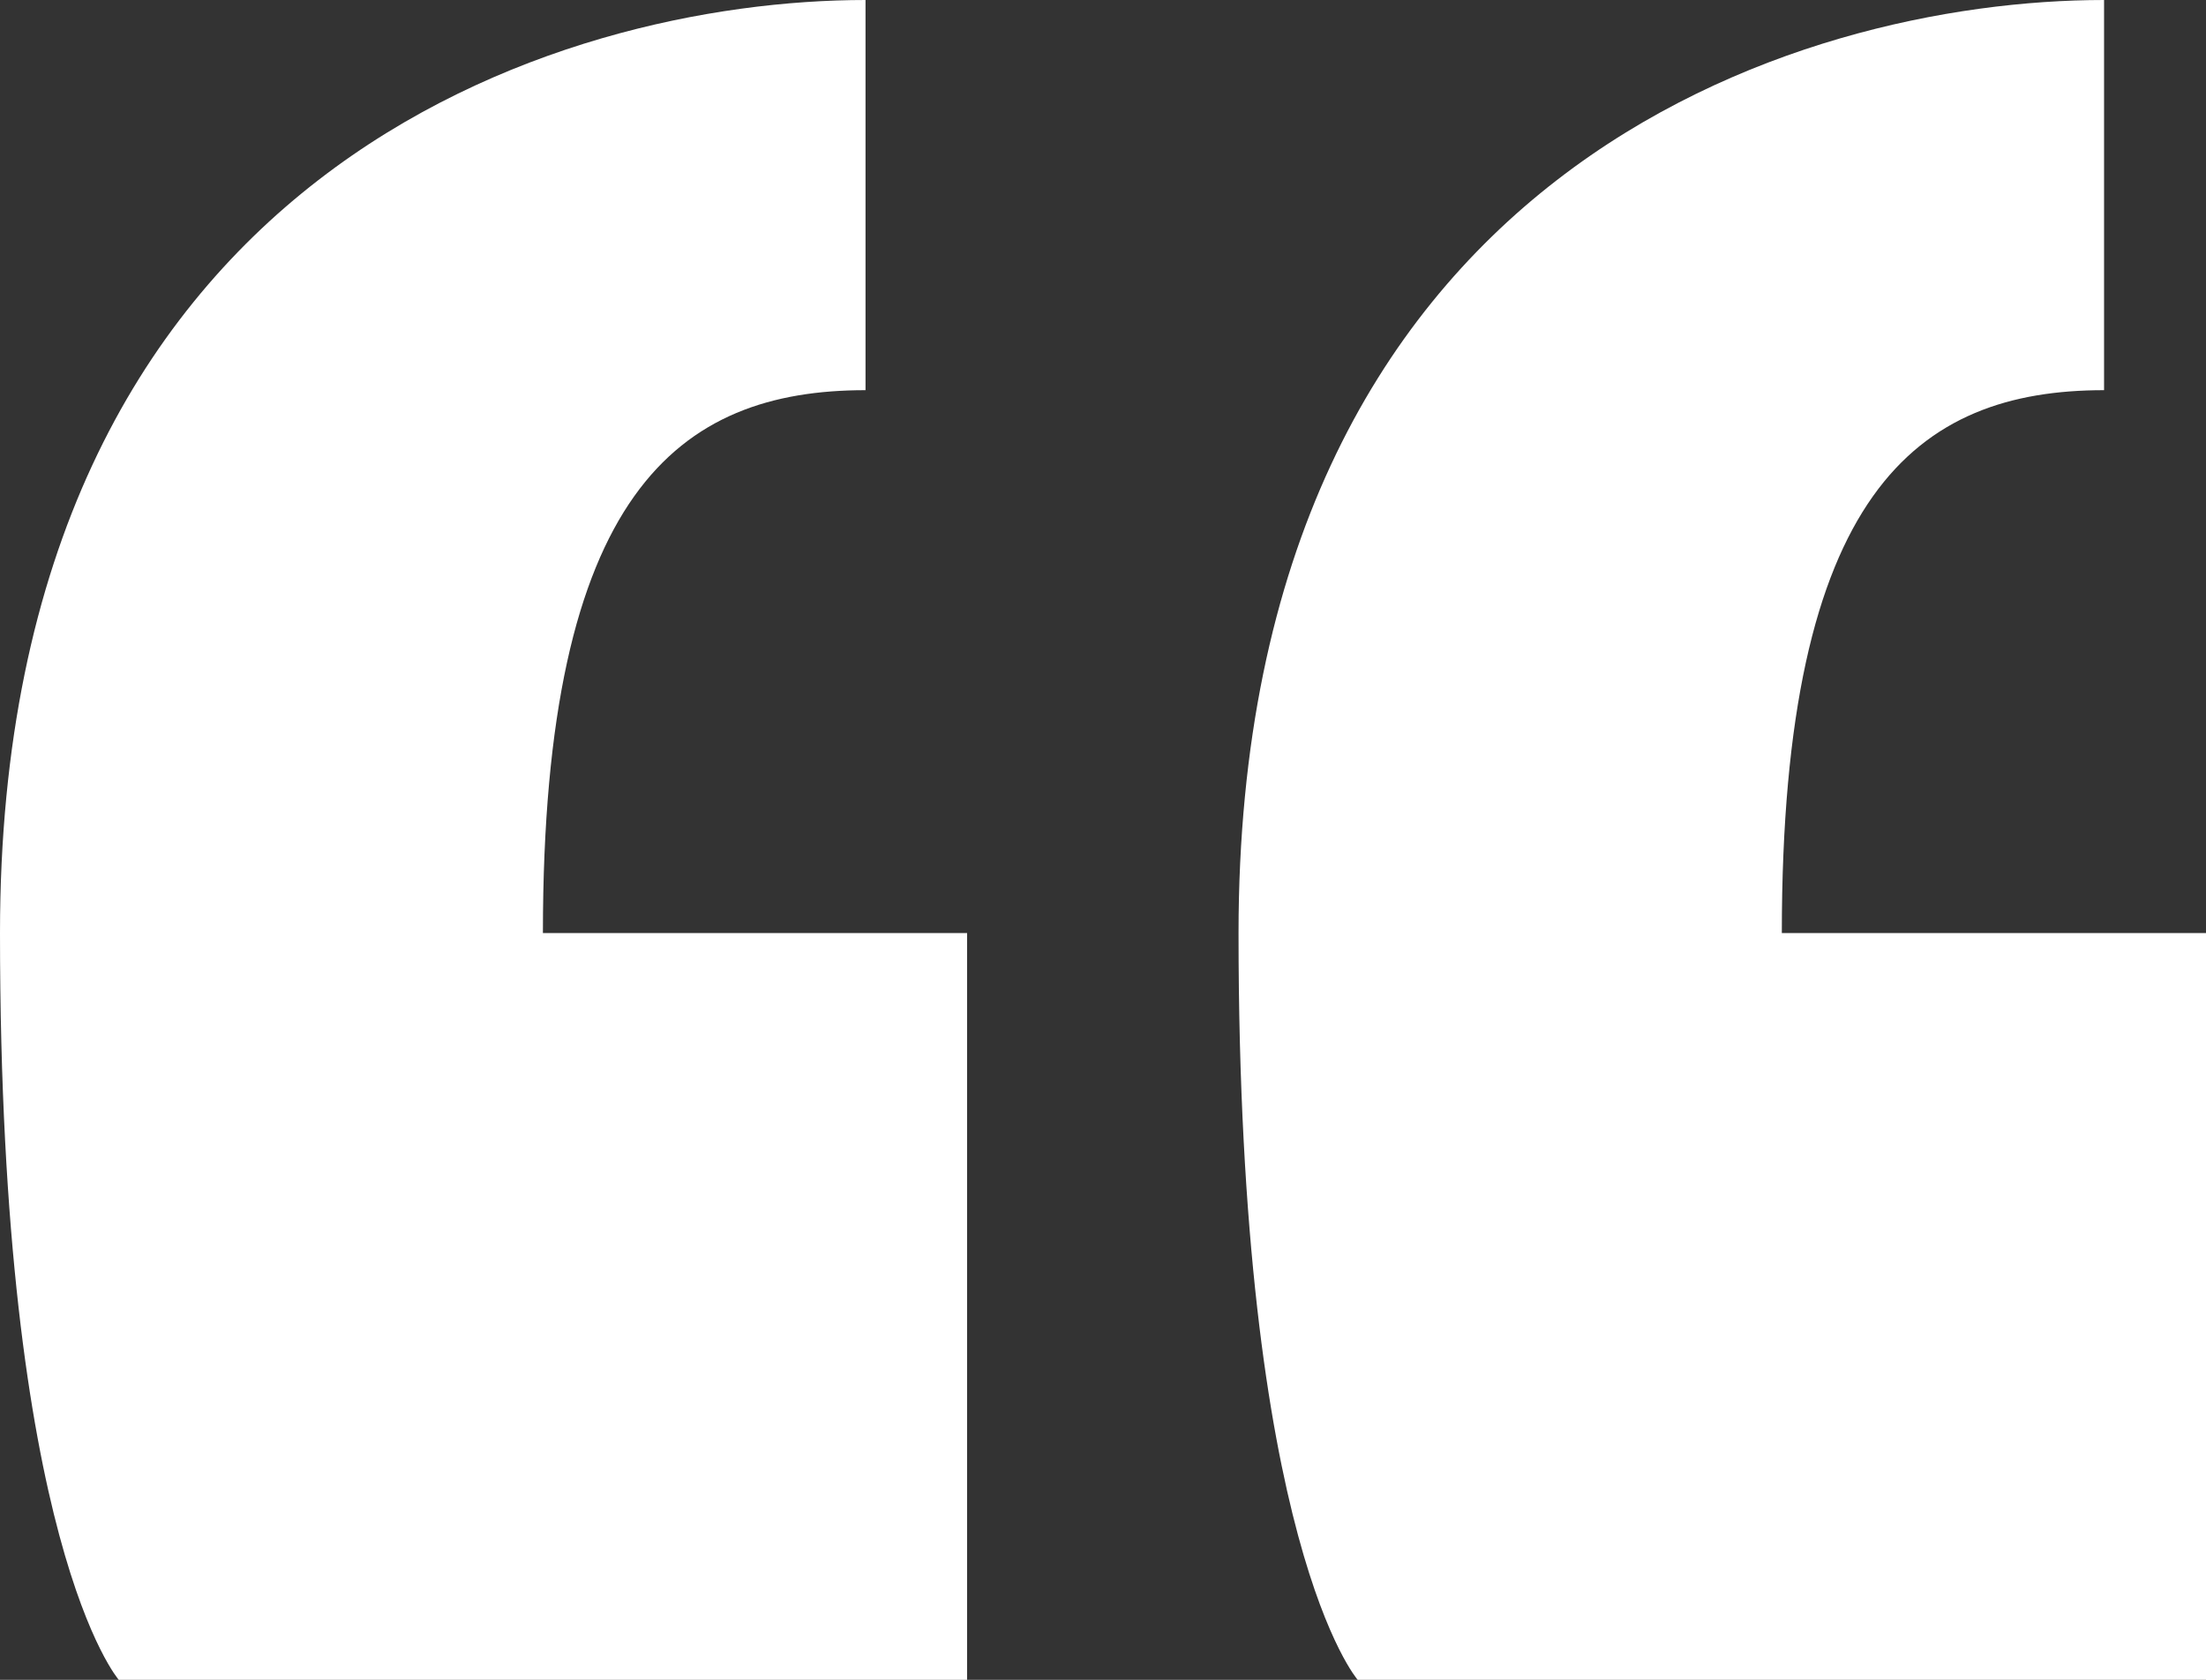 <svg id="Layer_1" data-name="Layer 1" xmlns="http://www.w3.org/2000/svg" xmlns:xlink="http://www.w3.org/1999/xlink" viewBox="0 0 57.78 44"><rect x="0" y="0" width="57.78" height="44" fill="#333333" stroke="none"/><defs><style>.cls-1{fill:none;}.cls-2{clip-path:url(#clip-path);}.cls-3{fill:#fff;}</style><clipPath id="clip-path"><path class="cls-1" d="M-212.32,88H-88.47A55.48,55.48,0,0,1-33,143.47V267.31A4.69,4.69,0,0,1-37.69,272H-161.53A55.48,55.48,0,0,1-217,216.53V92.68A4.69,4.69,0,0,1-212.32,88Z"/></clipPath></defs><title>CurlyQuote</title><path class="cls-3" d="M14.22,24.44c0-11.55,3.56-14.22,8.45-14.22V0C14.67,0,0,4.44,0,24.44,0,40.44,3.11,44,3.11,44H25.33V24.44Z"/><path class="cls-3" d="M46.67,24.44c0-11.55,3.55-14.22,8.44-14.22V0c-8,0-22.67,4.44-22.67,24.44,0,16,3.12,19.56,3.12,19.56H57.78V24.44Z"/></svg>